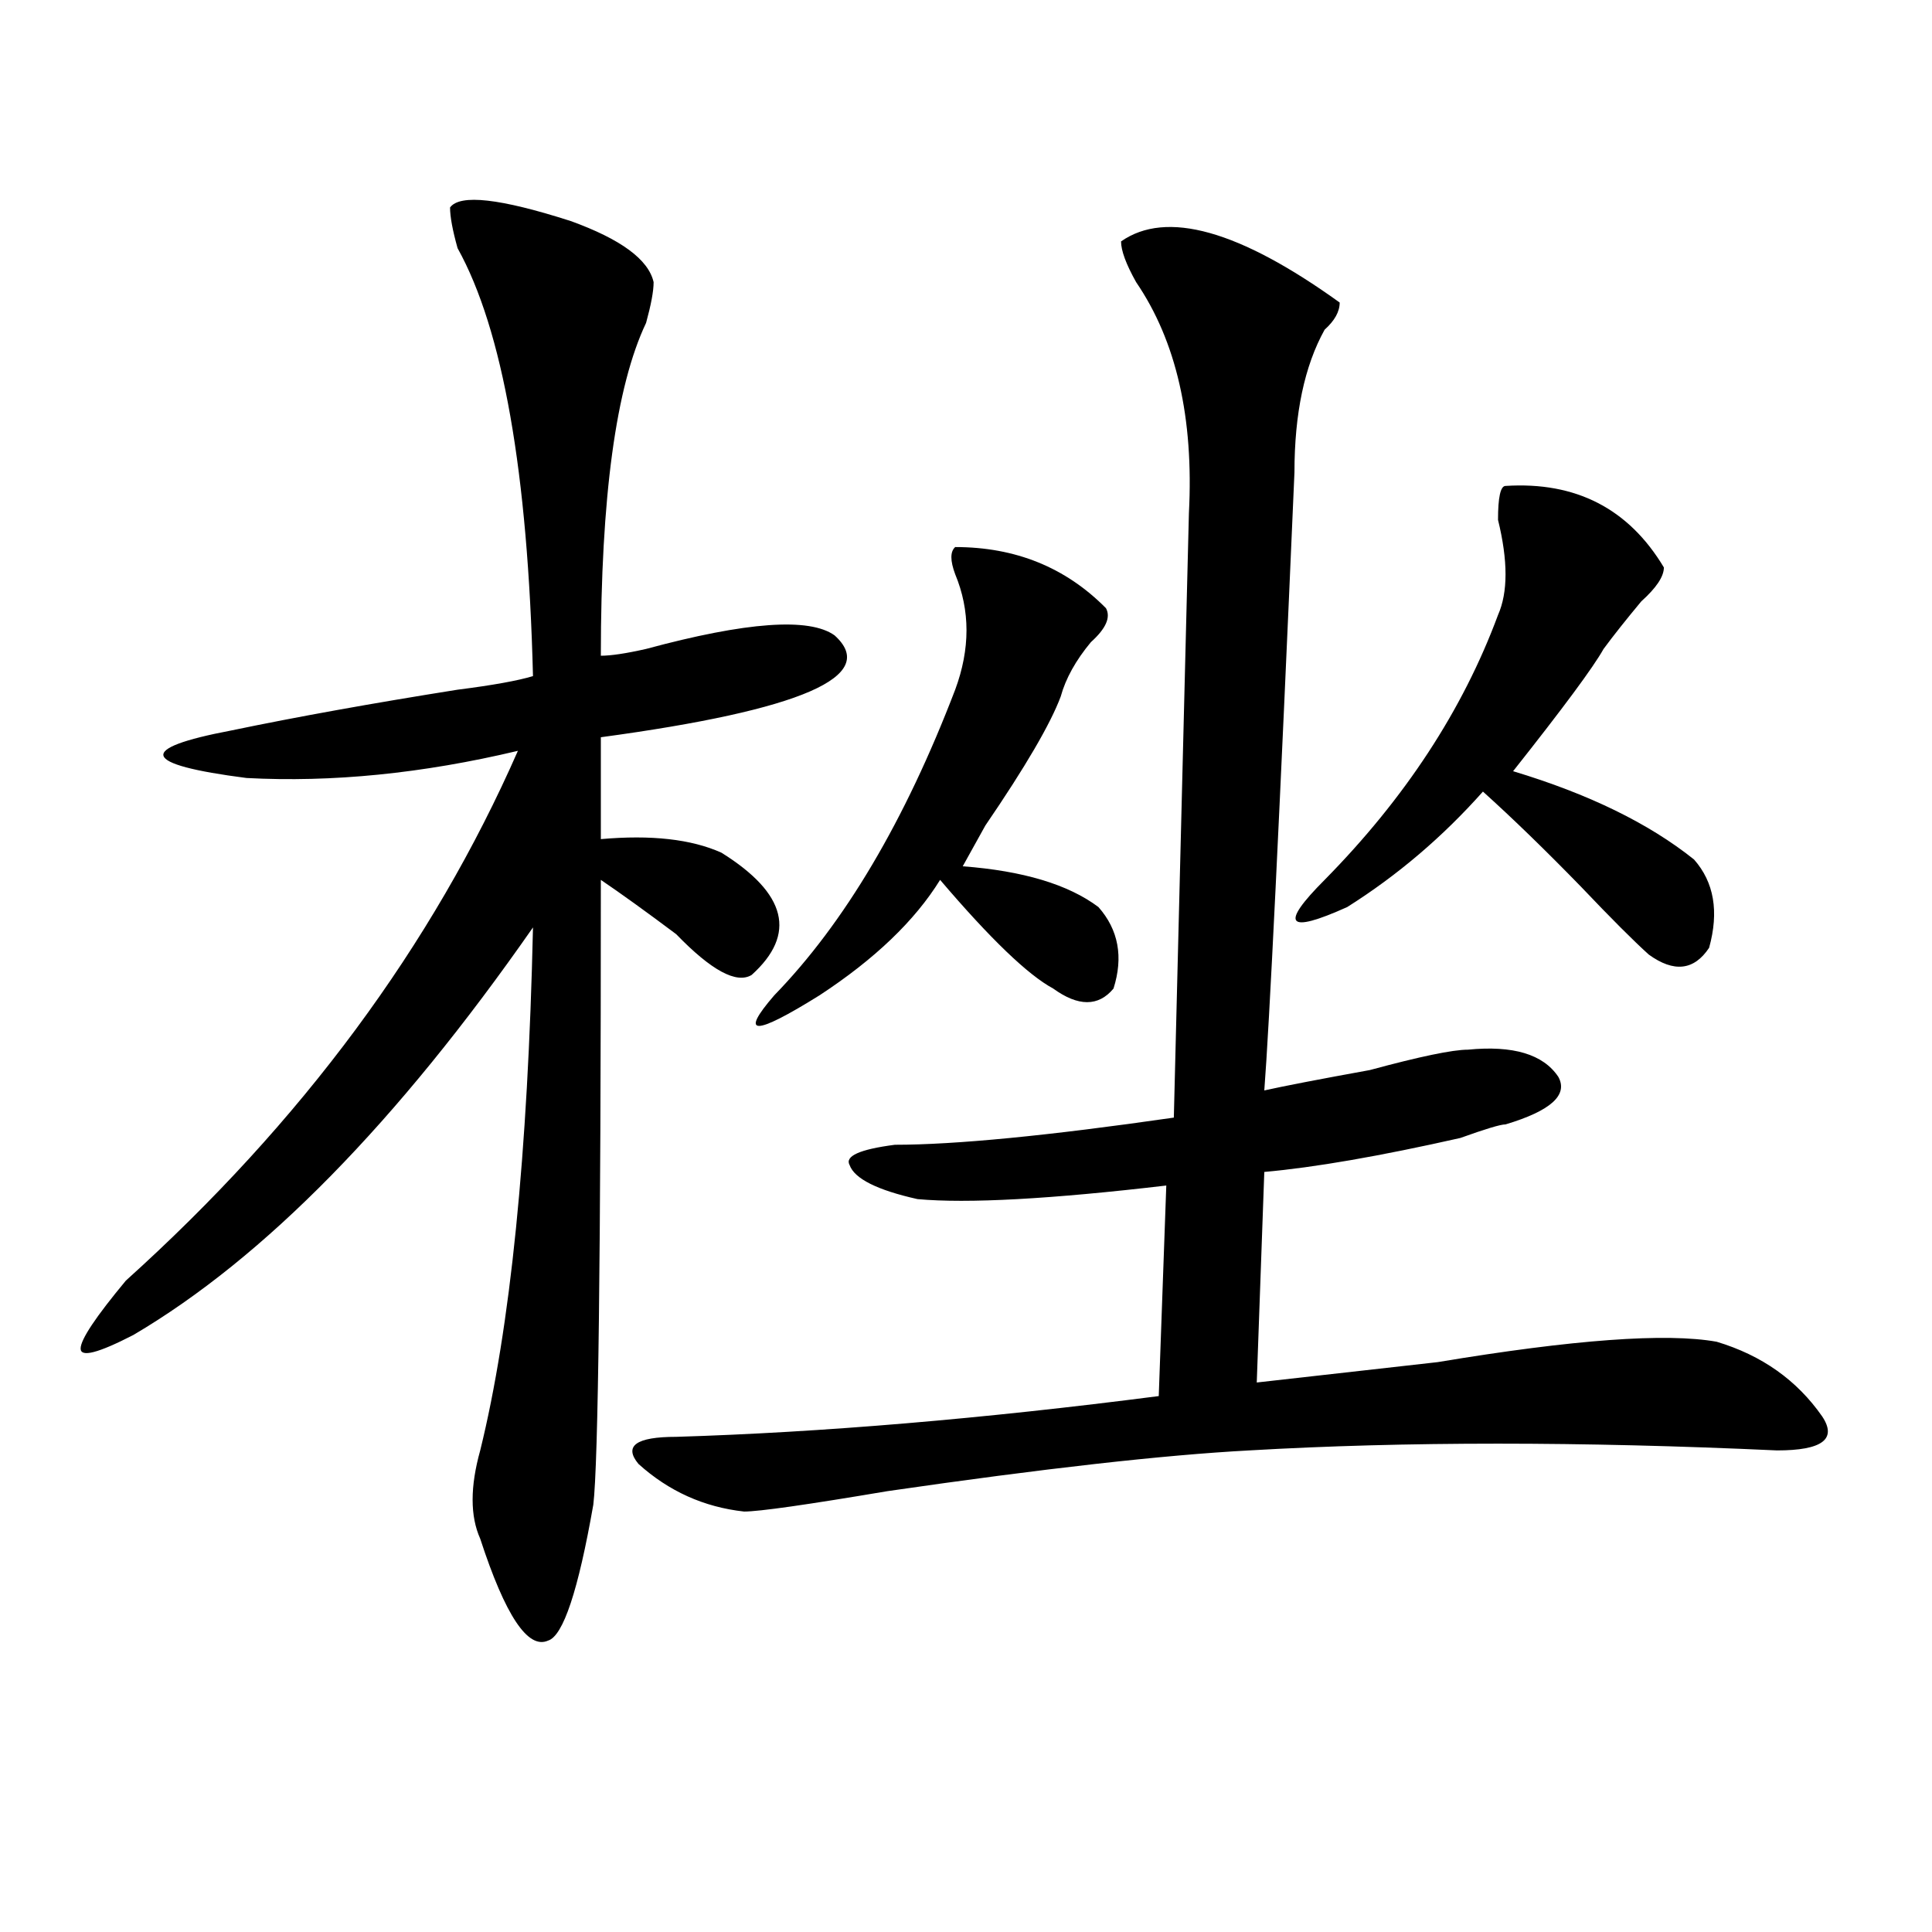 <?xml version="1.0" encoding="utf-8"?>
<!-- Generator: Adobe Illustrator 16.0.0, SVG Export Plug-In . SVG Version: 6.00 Build 0)  -->
<!DOCTYPE svg PUBLIC "-//W3C//DTD SVG 1.1//EN" "http://www.w3.org/Graphics/SVG/1.1/DTD/svg11.dtd">
<svg version="1.1" id="图层_1" xmlns="http://www.w3.org/2000/svg" xmlns:xlink="http://www.w3.org/1999/xlink" x="0px" y="0px"
	 width="1000px" height="1000px" viewBox="0 0 1000 1000" enable-background="new 0 0 1000 1000" xml:space="preserve">
<path d="M232.945,107.375c5.183-7.031,25.975-4.669,62.438,7.031c25.975,9.394,40.304,19.94,42.926,31.641
	c0,4.725-1.342,11.756-3.902,21.094c-15.609,32.85-23.414,90.253-23.414,172.266c5.183,0,12.987-1.153,23.414-3.516
	c52.011-14.063,84.51-16.369,97.559-7.031c23.414,21.094-16.951,38.672-120.973,52.734v52.734c25.975-2.307,46.828,0,62.438,7.031
	c33.779,21.094,39.023,42.188,15.609,63.281c-7.805,4.725-20.854-2.307-39.023-21.094c-15.609-11.7-28.658-21.094-39.023-28.125
	c0,194.568-1.342,302.344-3.902,323.438c-7.805,44.494-15.609,67.95-23.414,70.313c-10.427,4.669-22.134-12.909-35.121-52.734
	c-5.244-11.7-5.244-26.916,0-45.703c15.609-63.281,24.694-153.479,27.316-270.703c-70.242,100.8-139.204,171.112-206.824,210.938
	C50.815,700.362,41.73,702.725,41.73,698c0-4.669,7.805-16.369,23.414-35.156c91.034-82.013,158.654-173.419,202.922-274.219
	c-49.45,11.756-96.278,16.425-140.484,14.063c-54.633-7.031-57.255-15.216-7.805-24.609c33.779-7.031,72.803-14.063,117.07-21.094
	c18.17-2.307,31.219-4.669,39.023-7.031c-2.622-105.469-15.609-179.297-39.023-221.484
	C234.226,119.131,232.945,112.1,232.945,107.375z M693.422,156.594c0,4.725-2.622,9.394-7.805,14.063
	c-10.427,18.787-15.609,43.396-15.609,73.828c-7.805,180.506-13.049,287.128-15.609,319.922
	c10.365-2.307,28.597-5.822,54.633-10.547c25.975-7.031,42.926-10.547,50.73-10.547c23.414-2.307,39.023,2.362,46.828,14.063
	c5.183,9.394-3.902,17.578-27.316,24.609c-2.622,0-10.427,2.362-23.414,7.031c-41.646,9.394-75.486,15.271-101.461,17.578
	l-3.902,108.984c20.792-2.307,52.011-5.822,93.656-10.547c70.242-11.7,118.351-15.216,144.387-10.547
	c23.414,7.031,41.584,19.94,54.633,38.672c7.805,11.756,0,17.578-23.414,17.578c-101.461-4.669-192.557-4.669-273.164,0
	c-44.268,2.362-106.705,9.394-187.313,21.094c-41.646,7.031-66.34,10.547-74.145,10.547c-20.854-2.307-39.023-10.547-54.633-24.609
	c-7.805-9.338-1.342-14.063,19.512-14.063c75.425-2.307,158.654-9.338,249.75-21.094l3.902-108.984
	c-59.877,7.031-102.803,9.394-128.777,7.031c-20.854-4.669-32.561-10.547-35.121-17.578c-2.622-4.669,5.183-8.185,23.414-10.547
	c31.219,0,79.327-4.669,144.387-14.063l7.805-312.891c2.561-49.219-6.524-89.044-27.316-119.531
	c-5.244-9.338-7.805-16.369-7.805-21.094C603.668,108.584,641.35,119.131,693.422,156.594z M494.402,283.156
	c31.219,0,57.193,10.547,78.047,31.641c2.561,4.725,0,10.547-7.805,17.578c-7.805,9.394-13.049,18.787-15.609,28.125
	c-5.244,14.063-18.231,36.365-39.023,66.797c-5.244,9.394-9.146,16.425-11.707,21.094c31.219,2.362,54.633,9.394,70.242,21.094
	c10.365,11.756,12.987,25.818,7.805,42.188c-7.805,9.394-18.231,9.394-31.219,0c-13.049-7.031-32.561-25.763-58.535-56.25
	c-13.049,21.094-33.841,41.034-62.438,59.766c-33.841,21.094-41.646,21.094-23.414,0c36.401-37.463,67.62-90.197,93.656-158.203
	c7.805-21.094,7.805-40.979,0-59.766C491.78,290.188,491.78,285.519,494.402,283.156z M779.273,251.516
	c36.401-2.307,63.718,11.756,81.949,42.188c0,4.725-3.902,10.547-11.707,17.578c-7.805,9.394-14.329,17.578-19.512,24.609
	c-5.244,9.394-20.854,30.487-46.828,63.281c39.023,11.756,70.242,26.972,93.656,45.703c10.365,11.756,12.987,26.972,7.805,45.703
	c-7.805,11.756-18.231,12.909-31.219,3.516c-7.805-7.031-19.512-18.731-35.121-35.156c-18.231-18.731-35.121-35.156-50.73-49.219
	c-20.854,23.456-44.268,43.396-70.242,59.766c-31.219,14.063-35.121,9.394-11.707-14.063
	c41.584-42.188,71.522-87.891,89.754-137.109c5.183-11.7,5.183-28.125,0-49.219C775.371,257.394,776.651,251.516,779.273,251.516z"
	/>
</svg>
